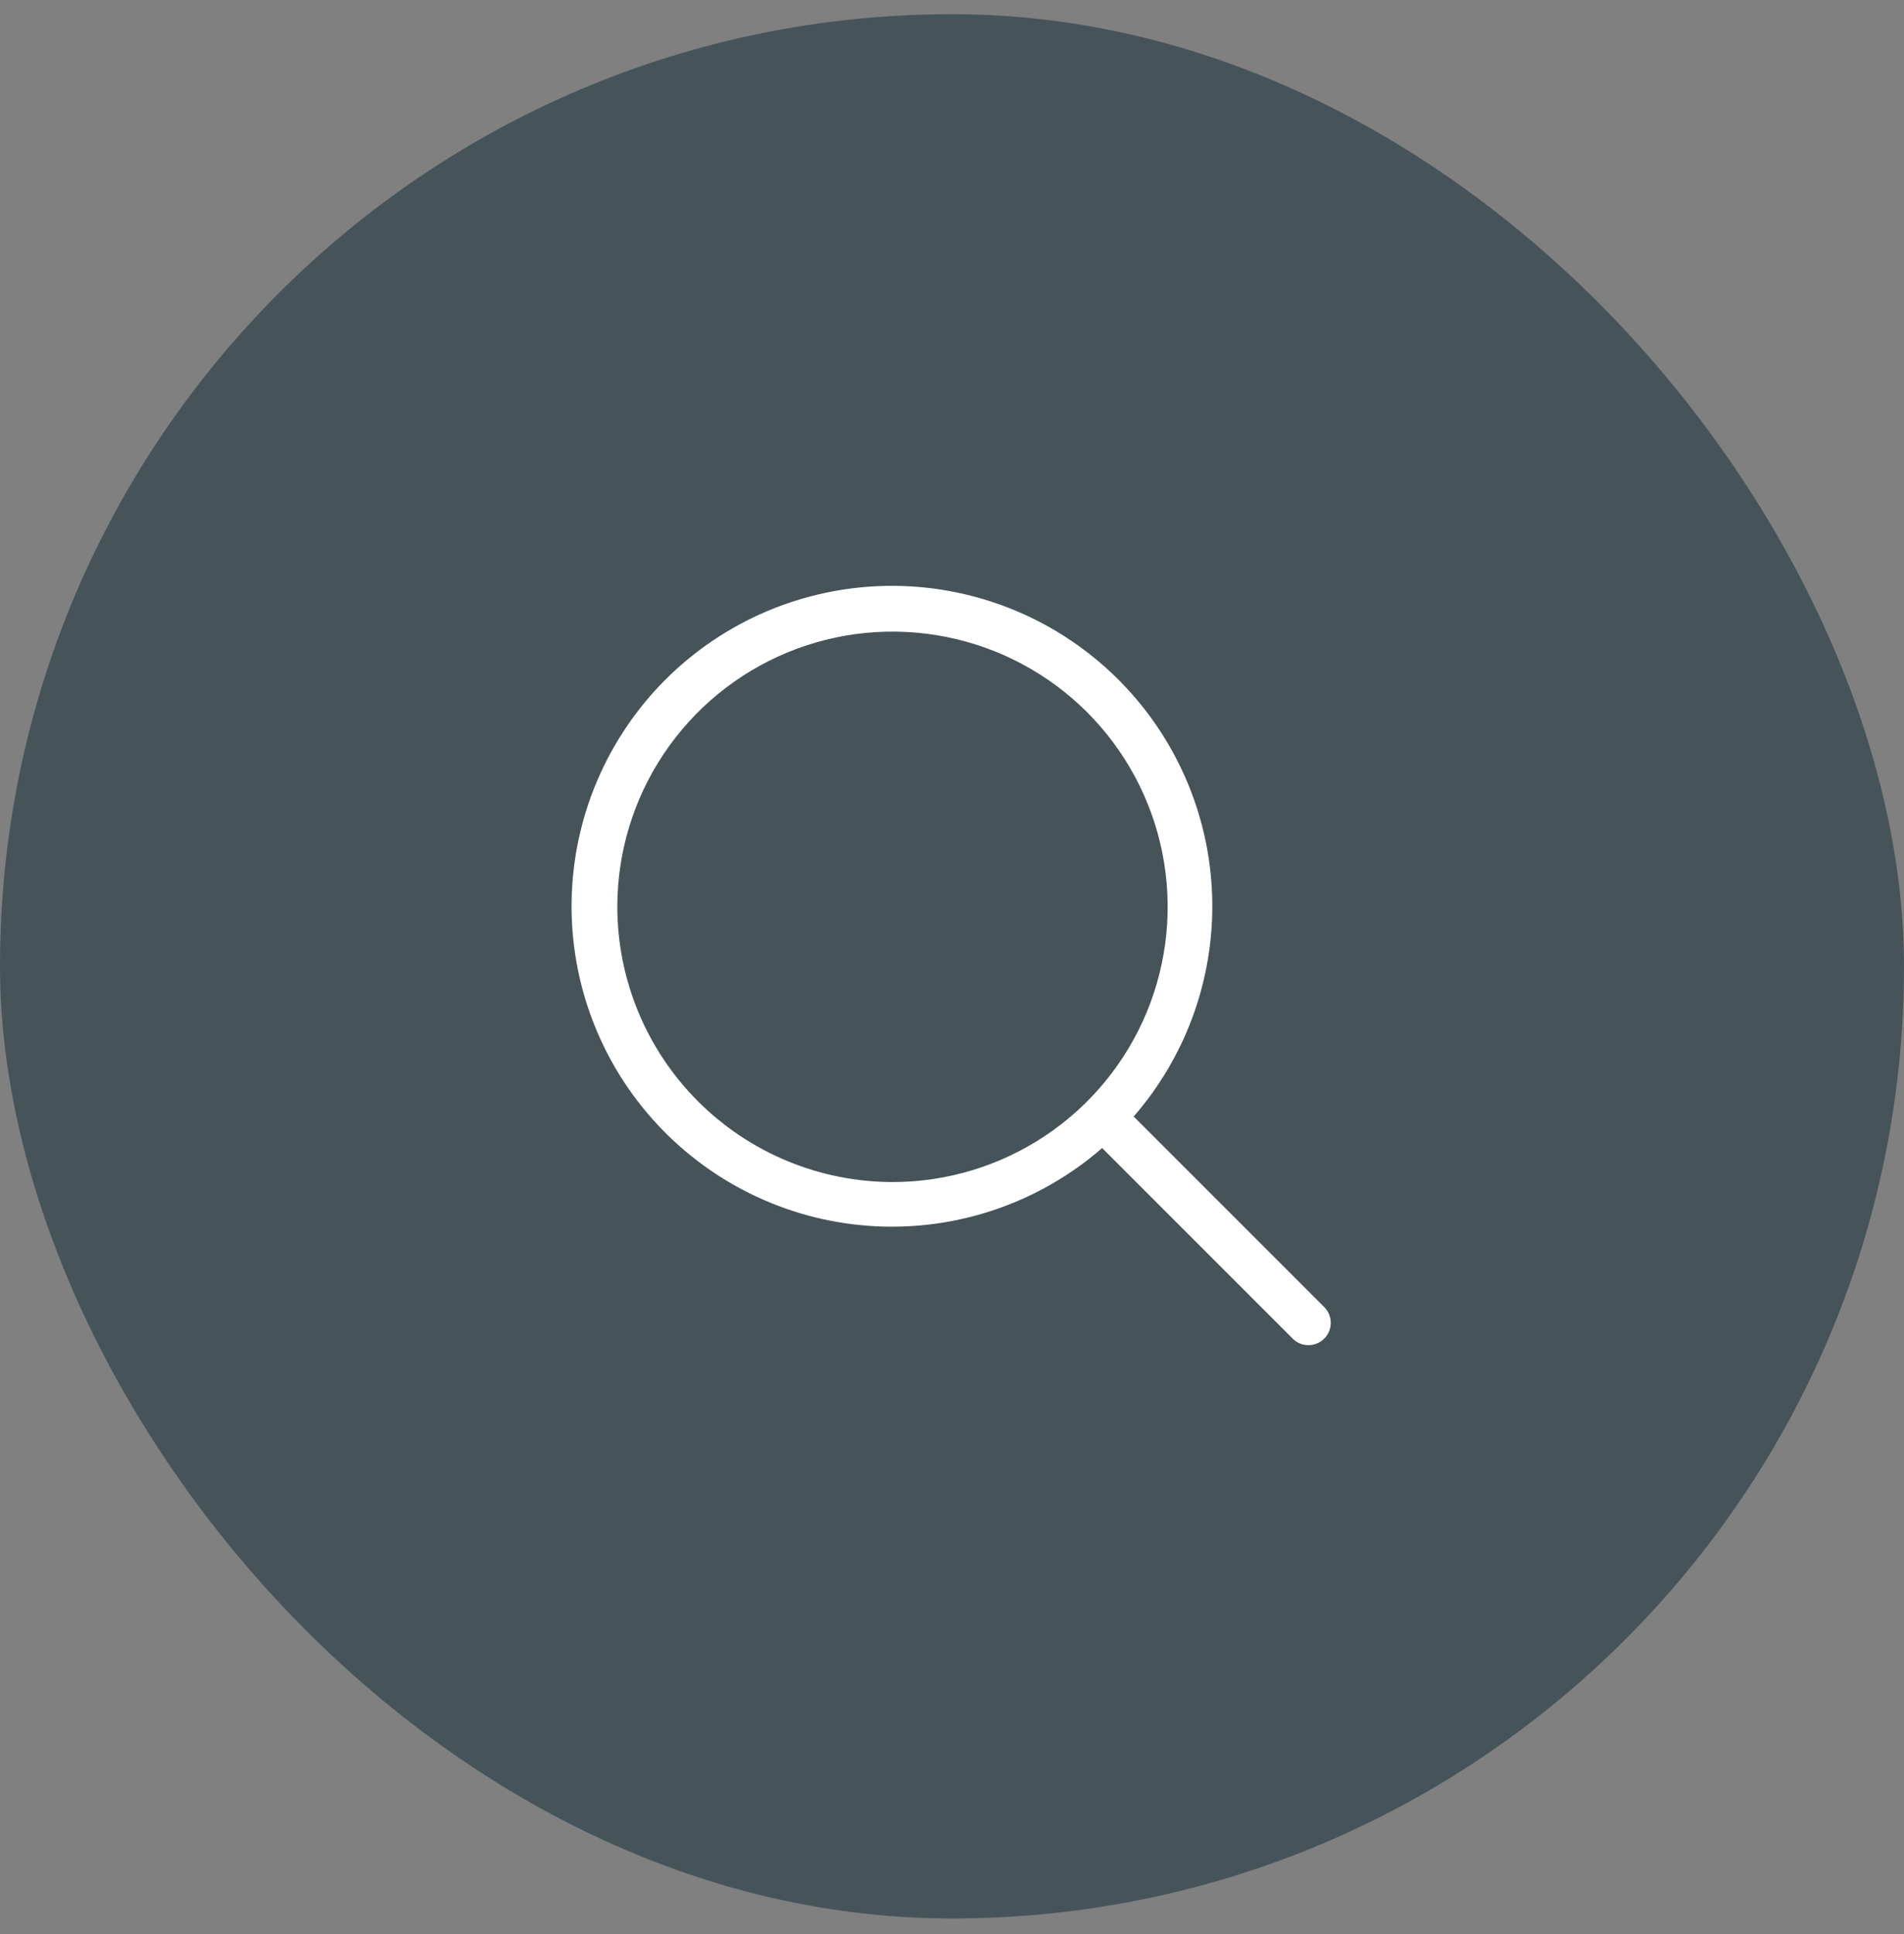 <?xml version="1.0" encoding="UTF-8"?> <svg xmlns="http://www.w3.org/2000/svg" width="64" height="65" viewBox="0 0 64 65" fill="none"><rect x="0" y="0" width="64" height="65" fill="#808080" stroke="none"/><rect y="0.477" width="64" height="64" rx="32" fill="#213842" fill-opacity="0.6"></rect><path d="M44.53 43.947L38.107 37.524C39.939 35.418 40.881 32.683 40.735 29.896C40.59 27.108 39.367 24.487 37.326 22.583C35.285 20.679 32.584 19.642 29.794 19.691C27.003 19.74 24.34 20.87 22.366 22.843C20.393 24.817 19.263 27.48 19.214 30.271C19.165 33.061 20.202 35.762 22.106 37.803C24.01 39.844 26.631 41.066 29.419 41.212C32.206 41.358 34.941 40.416 37.047 38.584L43.47 45.007C43.612 45.139 43.8 45.212 43.994 45.208C44.189 45.205 44.374 45.126 44.511 44.989C44.649 44.851 44.728 44.666 44.731 44.471C44.734 44.277 44.662 44.089 44.53 43.947ZM20.75 30.477C20.75 28.647 21.292 26.859 22.309 25.338C23.325 23.817 24.77 22.631 26.46 21.931C28.15 21.231 30.01 21.048 31.804 21.405C33.599 21.762 35.247 22.642 36.541 23.936C37.834 25.23 38.715 26.878 39.072 28.672C39.429 30.467 39.246 32.327 38.546 34.017C37.846 35.707 36.66 37.152 35.139 38.168C33.618 39.184 31.829 39.727 30 39.727C27.547 39.724 25.197 38.748 23.462 37.014C21.728 35.28 20.753 32.929 20.75 30.477Z" fill="white"></path></svg> 